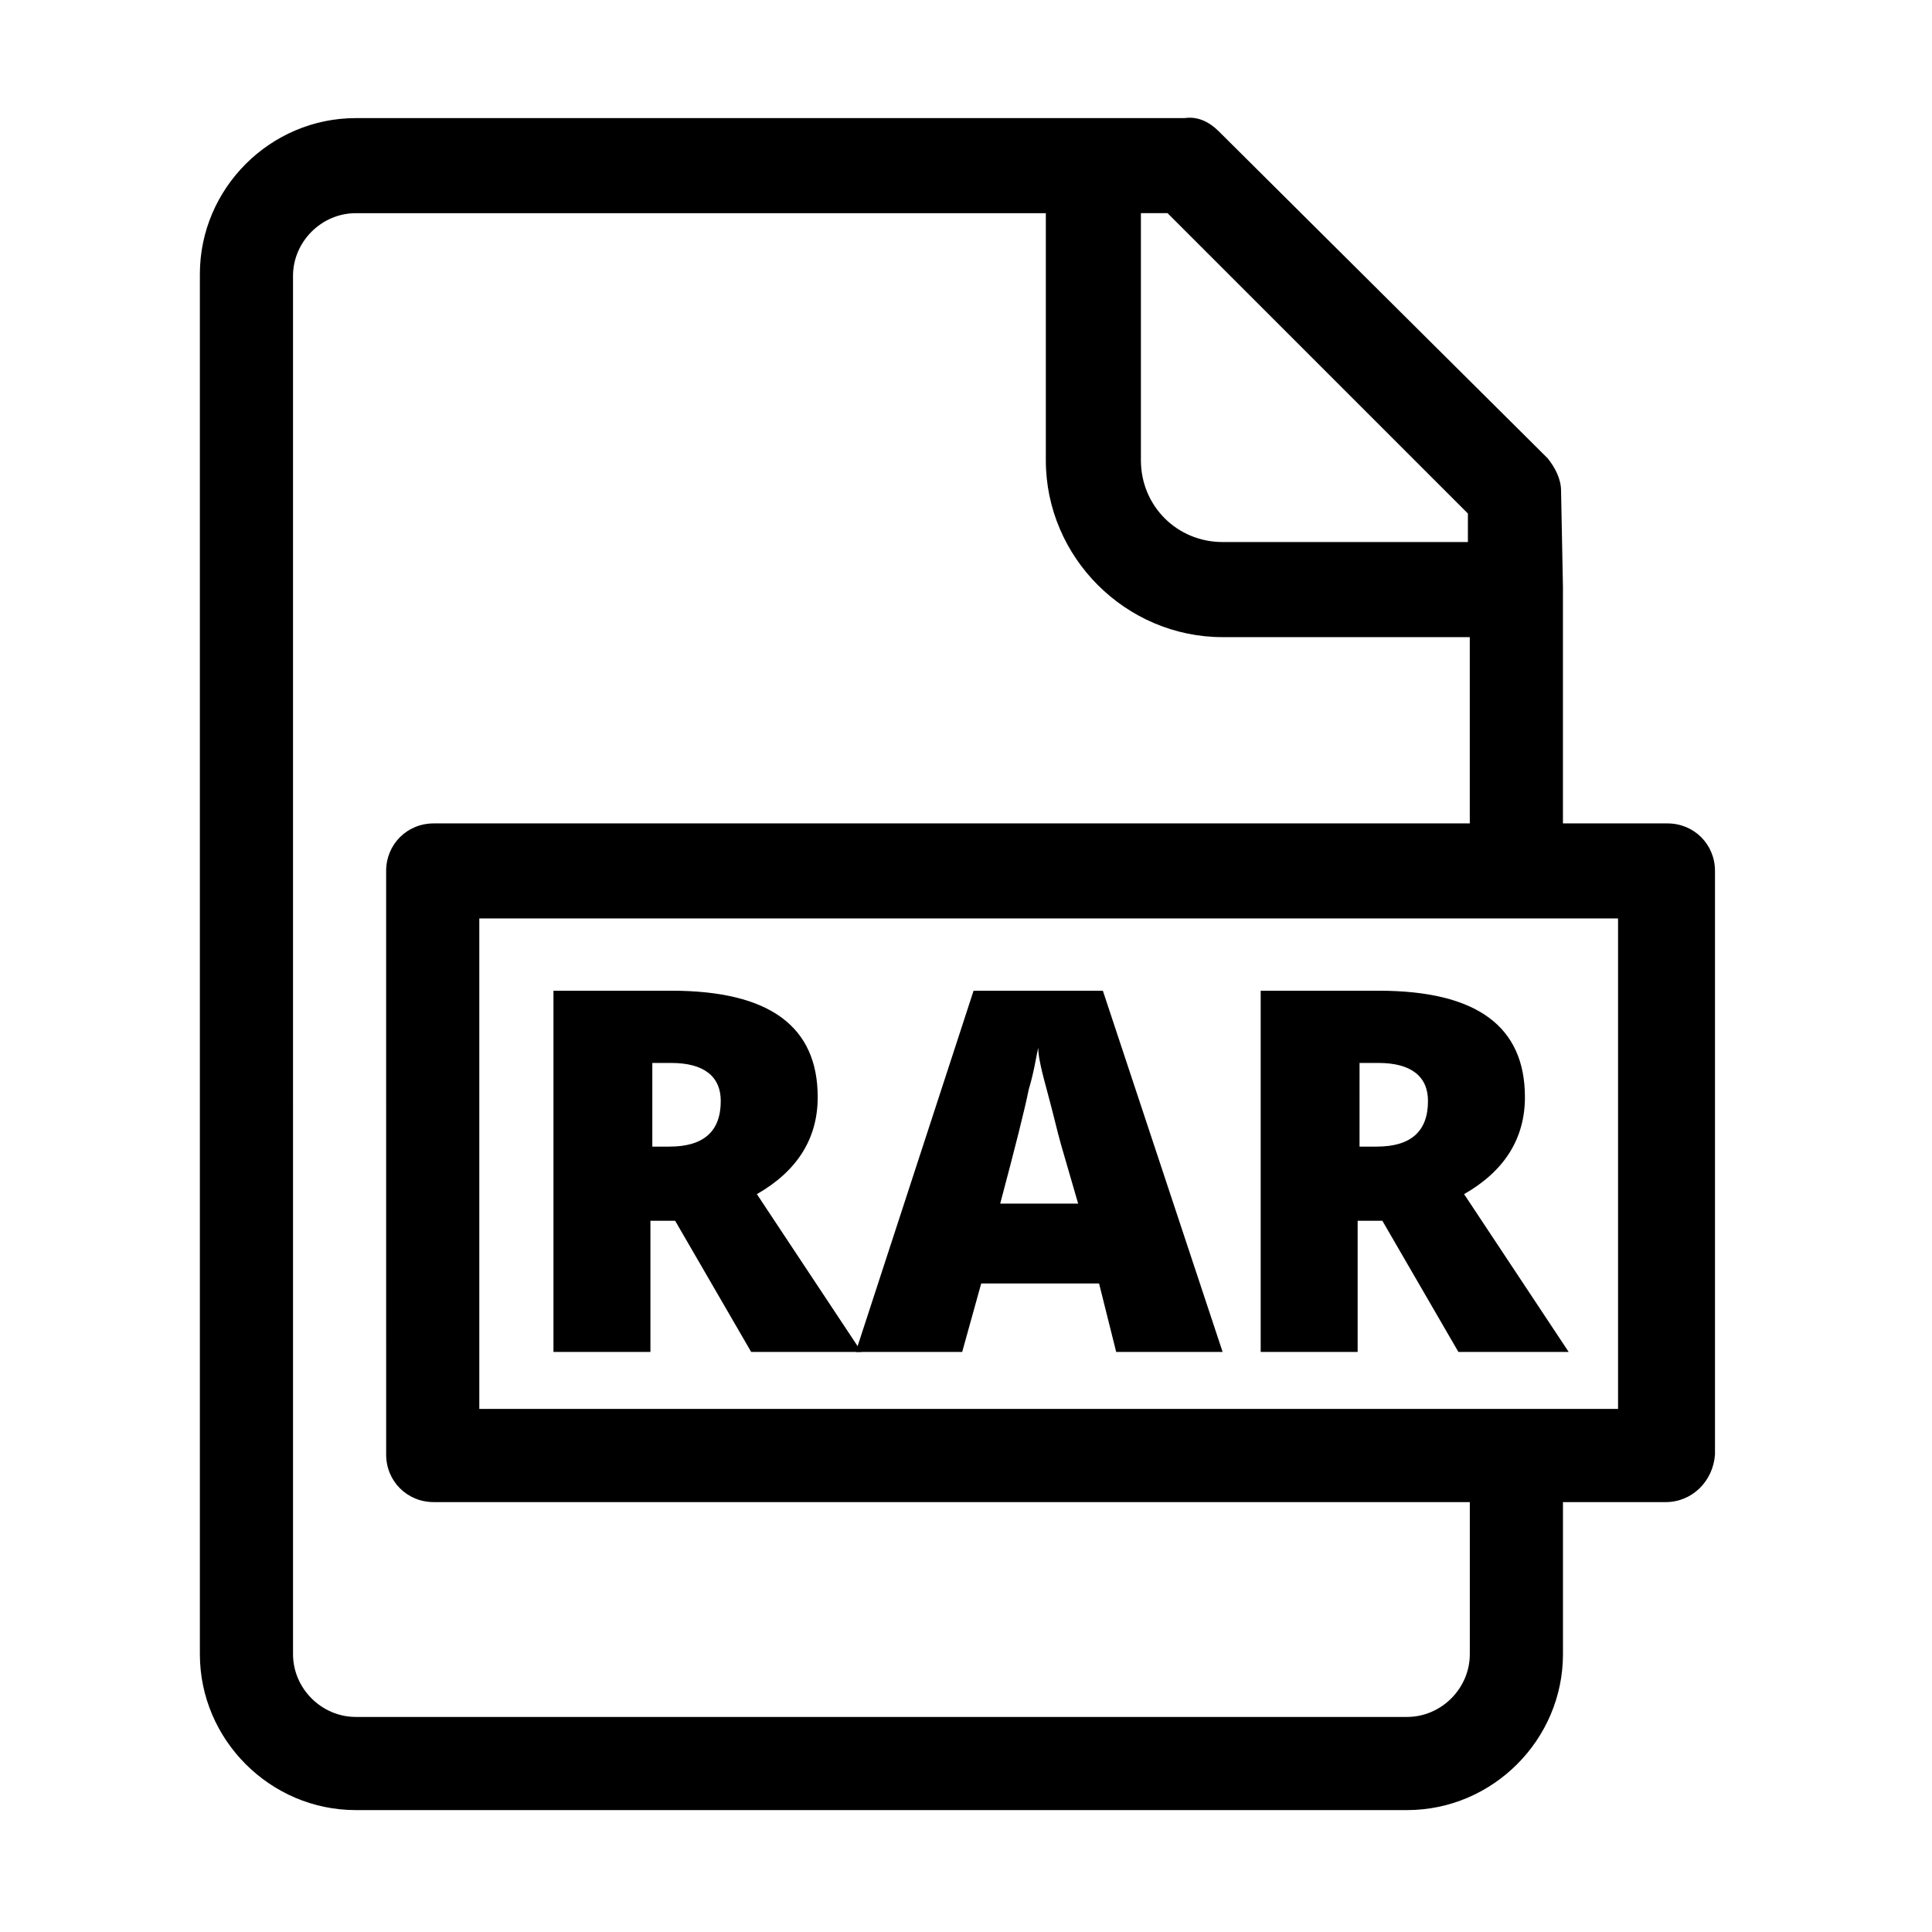 <?xml version="1.0" encoding="UTF-8"?>
<!-- Uploaded to: SVG Repo, www.svgrepo.com, Generator: SVG Repo Mixer Tools -->
<svg fill="#000000" width="800px" height="800px" version="1.1" viewBox="144 144 512 512" xmlns="http://www.w3.org/2000/svg">
 <g>
  <path d="m585.4 542.07h-326.47c-7.055 0-12.594-5.543-12.594-12.594l-0.004-154.67c0-7.055 5.543-12.594 12.594-12.594h326.97c7.055 0 12.594 5.543 12.594 12.594v154.67c-0.5 7.055-6.043 12.598-13.094 12.598zm-314.38-24.688h301.78v-129.98h-301.78z"/>
  <path d="m558.2 299.74-0.504-25.695c0-3.023-1.512-6.047-3.527-8.566l-87.16-86.656c-2.519-2.519-5.543-4.031-9.07-3.527h-24.688l-194.97 0.004c-22.672 0-41.312 18.641-41.312 41.312v365.77c0 22.672 18.641 41.312 41.312 41.312h278.61c22.672 0 41.312-18.641 41.312-41.312v-45.848h-24.688v45.848c0 9.07-7.559 16.625-16.625 16.625h-278.61c-9.07 0-16.625-7.559-16.625-16.625l-0.004-365.26c0-9.07 7.559-16.625 16.625-16.625h182.88v65.496c0 25.695 21.16 46.855 46.855 46.855h65.496v54.914h24.688v-68.016 0 0zm-90.184-12.094c-12.09 0-21.664-9.574-21.664-21.664v-65.496h7.055l79.602 79.602v7.559z"/>
  <path d="m316.37 467.51v34.762h-25.695v-95.723h31.234c26.199 0 38.793 9.574 38.793 28.215 0 11.082-5.543 19.648-16.121 25.695l27.711 41.816h-29.223l-20.152-34.762zm0-19.648h5.039c9.07 0 13.602-4.031 13.602-12.09 0-6.551-4.535-10.078-13.098-10.078h-5.039v22.168z"/>
  <path d="m439.8 502.27-4.535-18.137h-31.234l-5.039 18.137h-28.215l31.234-95.723h34.258l31.738 95.723zm-10.078-39.297-4.535-15.621c-1.008-3.527-2.016-8.062-3.527-13.602-1.512-5.543-2.519-9.574-2.519-12.09-0.504 2.016-1.008 6.047-2.519 11.082-1.008 5.039-3.527 15.113-7.559 30.23z"/>
  <path d="m503.79 467.51v34.762h-25.695v-95.723h31.234c26.199 0 38.793 9.574 38.793 28.215 0 11.082-5.543 19.648-16.121 25.695l27.711 41.816h-29.223l-20.152-34.762zm0-19.648h5.039c9.07 0 13.602-4.031 13.602-12.09 0-6.551-4.535-10.078-13.098-10.078h-5.039l-0.004 22.168z"/>
 </g>
</svg>